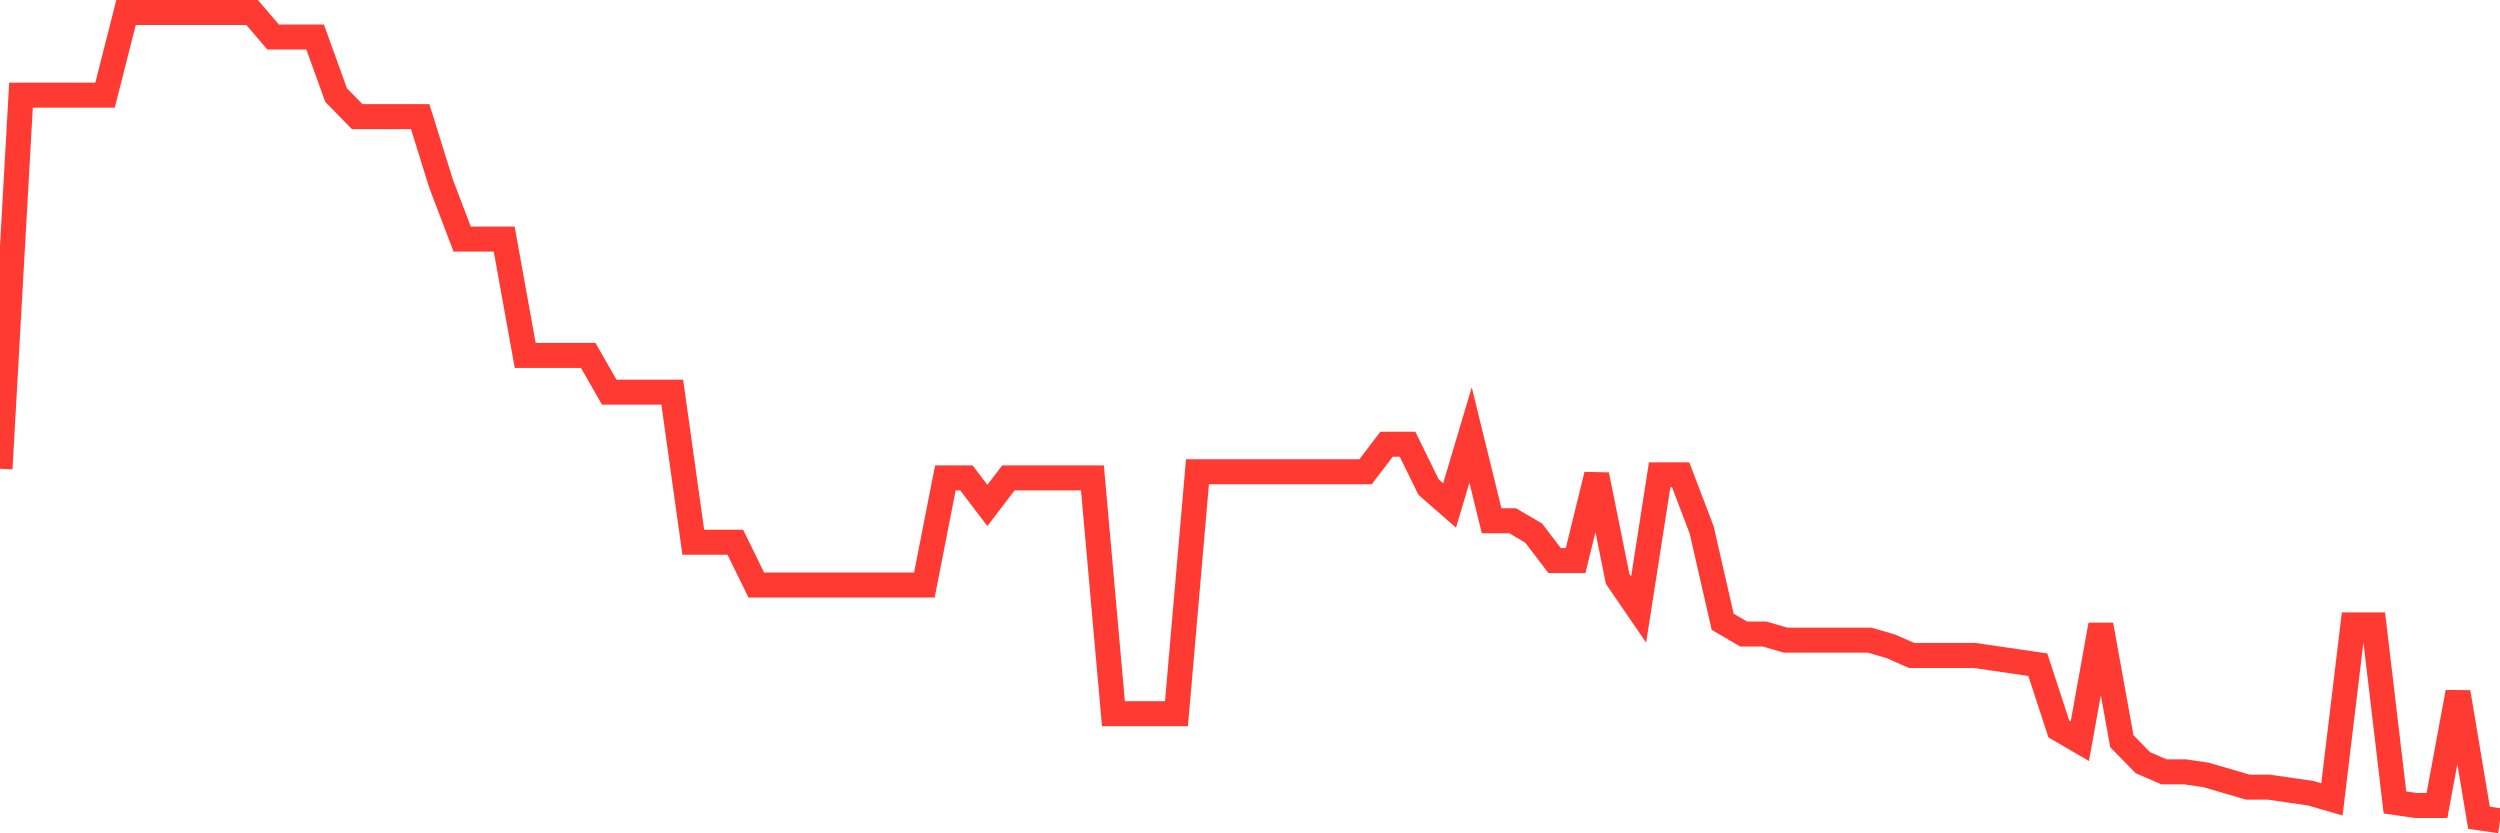<svg
  xmlns="http://www.w3.org/2000/svg"
  xmlns:xlink="http://www.w3.org/1999/xlink"
  width="120"
  height="40"
  viewBox="0 0 120 40"
  preserveAspectRatio="none"
>
  <polyline
    points="0,22.498 1.008,4.568 2.017,4.568 3.025,4.568 4.034,4.568 5.042,4.568 6.05,0.6 7.059,0.6 8.067,0.6 9.076,0.6 10.084,0.6 11.092,0.6 12.101,0.6 13.109,1.776 14.118,1.776 15.126,1.776 16.134,4.568 17.143,5.597 18.151,5.597 19.16,5.597 20.168,5.597 21.176,8.83 22.185,11.476 23.193,11.476 24.202,11.476 25.21,17.061 26.218,17.061 27.227,17.061 28.235,17.061 29.244,18.824 30.252,18.824 31.261,18.824 32.269,18.824 33.277,26.026 34.286,26.026 35.294,26.026 36.303,28.083 37.311,28.083 38.319,28.083 39.328,28.083 40.336,28.083 41.345,28.083 42.353,28.083 43.361,28.083 44.37,28.083 45.378,22.939 46.387,22.939 47.395,24.262 48.403,22.939 49.412,22.939 50.42,22.939 51.429,22.939 52.437,22.939 53.445,34.256 54.454,34.256 55.462,34.256 56.471,34.256 57.479,22.645 58.487,22.645 59.496,22.645 60.504,22.645 61.513,22.645 62.521,22.645 63.529,22.645 64.538,22.645 65.546,22.645 66.555,21.323 67.563,21.323 68.571,23.38 69.58,24.262 70.588,20.882 71.597,24.997 72.605,24.997 73.613,25.585 74.622,26.908 75.63,26.908 76.639,22.792 77.647,27.789 78.655,29.259 79.664,22.792 80.672,22.792 81.681,25.438 82.689,29.847 83.697,30.435 84.706,30.435 85.714,30.729 86.723,30.729 87.731,30.729 88.739,30.729 89.748,30.729 90.756,31.023 91.765,31.464 92.773,31.464 93.782,31.464 94.79,31.464 95.798,31.611 96.807,31.758 97.815,31.905 98.824,34.991 99.832,35.579 100.84,29.994 101.849,35.579 102.857,36.608 103.866,37.048 104.874,37.048 105.882,37.195 106.891,37.489 107.899,37.783 108.908,37.783 109.916,37.93 110.924,38.077 111.933,38.371 112.941,29.994 113.95,29.994 114.958,38.518 115.966,38.665 116.975,38.665 117.983,33.227 118.992,39.253 120,39.4"
    fill="none"
    stroke="#ff3a33"
    stroke-width="1.2"
  >
  </polyline>
</svg>